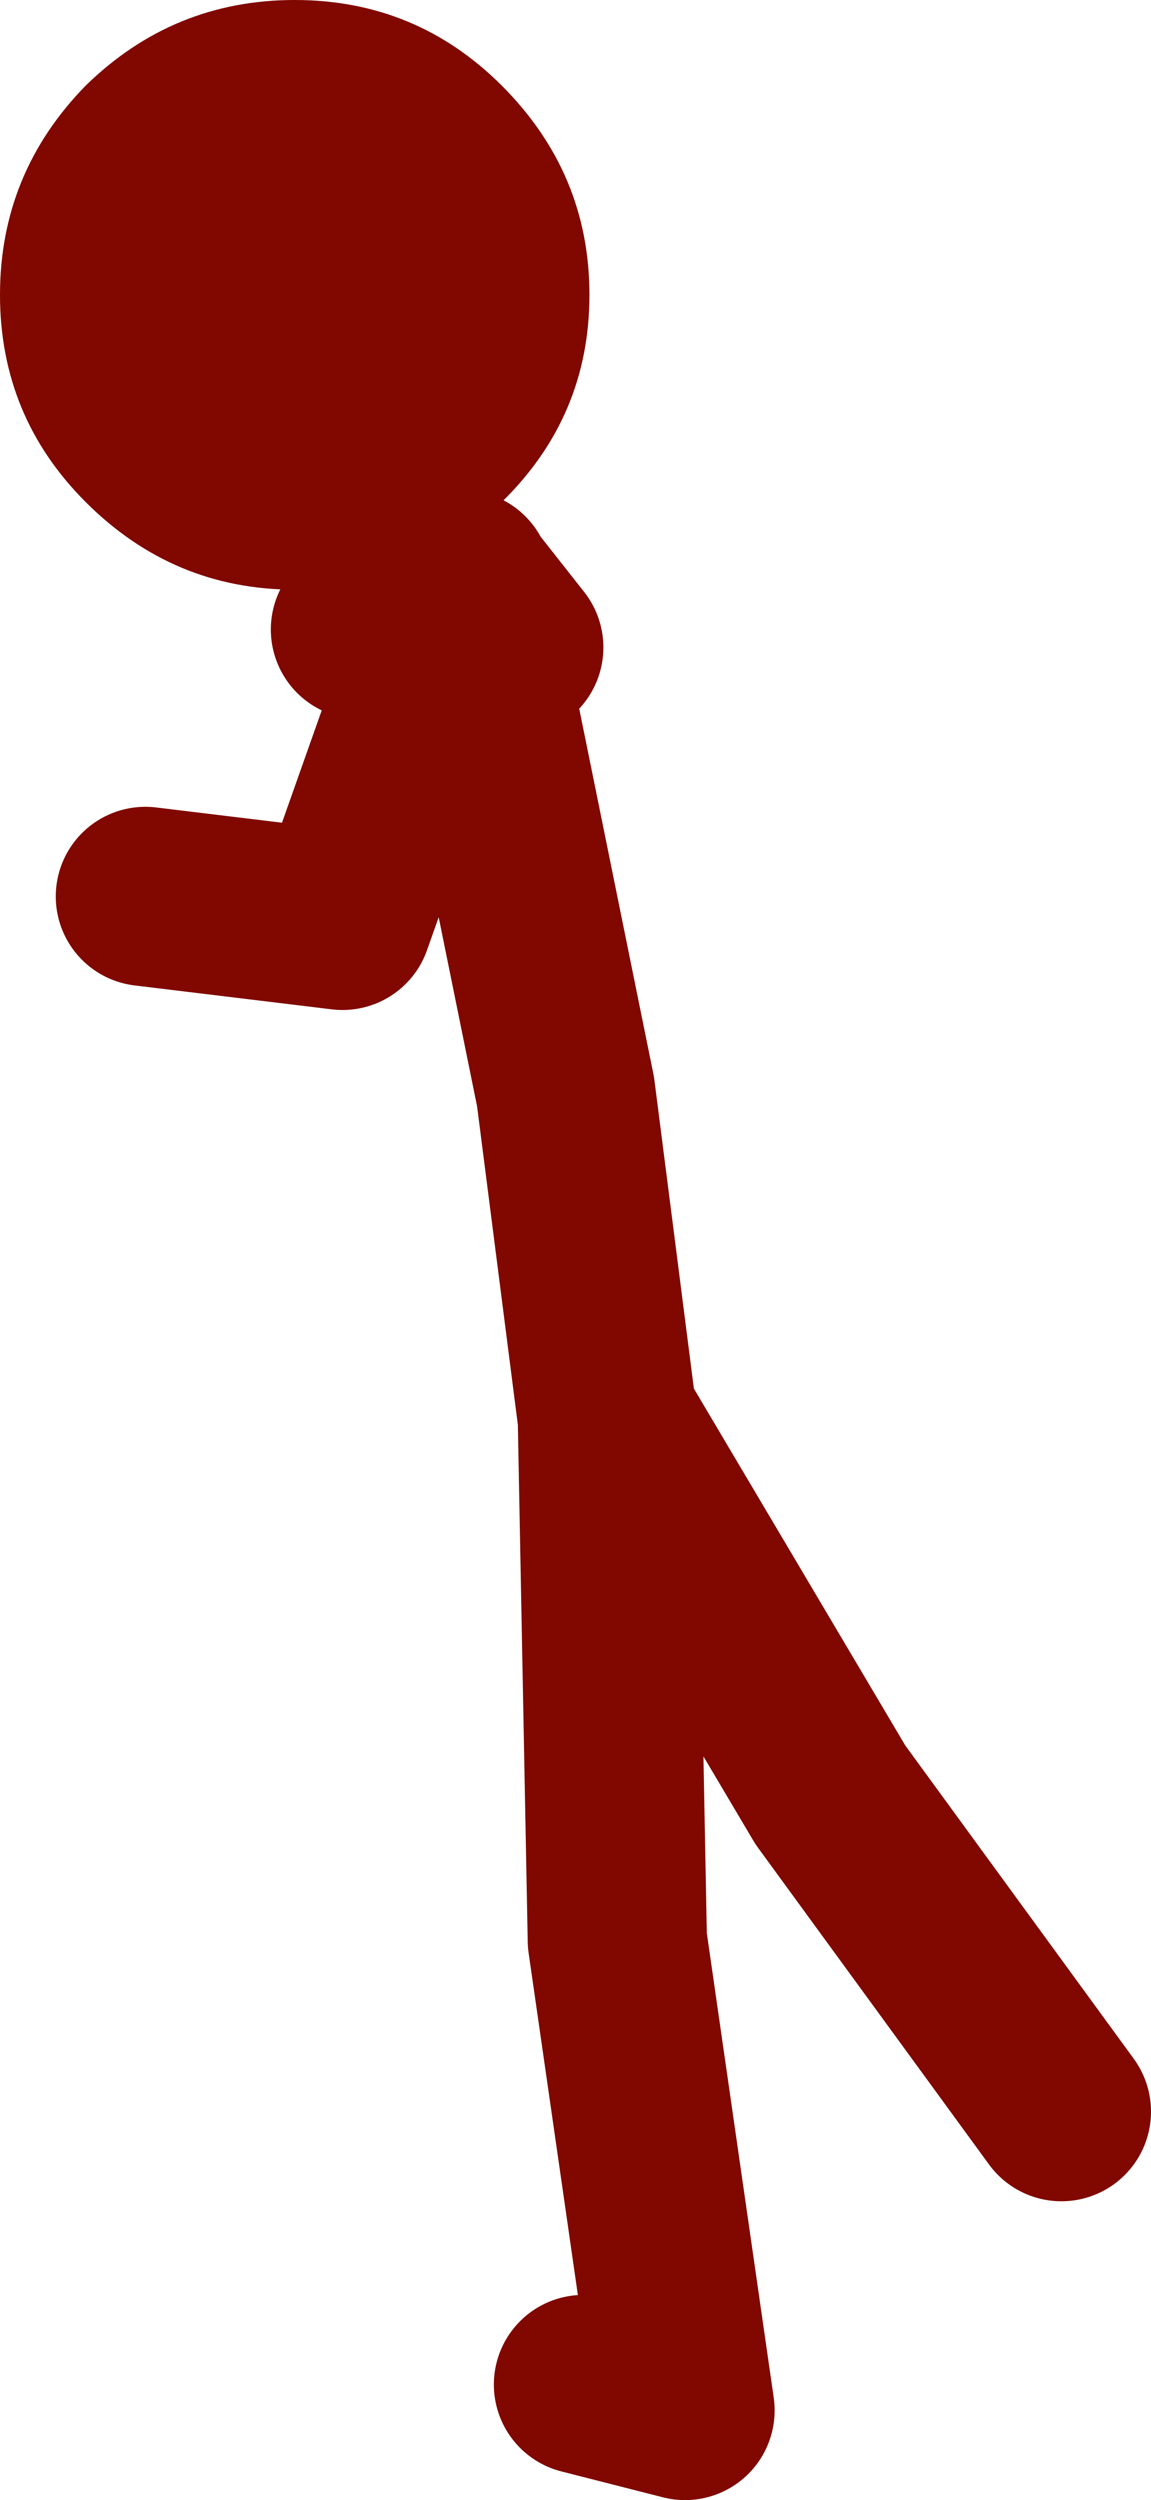 <?xml version="1.0" encoding="UTF-8" standalone="no"?>
<svg xmlns:xlink="http://www.w3.org/1999/xlink" height="62.75px" width="28.9px" xmlns="http://www.w3.org/2000/svg">
  <g transform="matrix(1.0, 0.0, 0.0, 1.0, 202.15, -20.65)">
    <path d="M-194.75 20.65 Q-191.7 20.65 -189.55 22.8 -187.35 25.0 -187.35 28.05 -187.35 31.1 -189.55 33.25 -191.7 35.45 -194.75 35.45 -197.8 35.45 -200.0 33.25 -202.15 31.1 -202.15 28.05 -202.15 25.0 -200.0 22.8 -197.8 20.65 -194.75 20.65" fill="#800800" fill-rule="evenodd" stroke="none"/>
    <path d="M-193.1 36.45 L-191.25 37.25 -190.55 35.2 -190.55 35.25 -189.25 36.9 M-190.55 37.55 L-191.25 37.25 -193.55 43.75 -198.5 43.15 M-187.5 80.5 L-184.95 81.15 -186.65 69.35 -186.9 56.25 -187.95 48.05 -190.55 35.25 M-186.9 56.25 L-181.3 65.7 -175.5 73.65" fill="none" stroke="#800800" stroke-linecap="round" stroke-linejoin="round" stroke-width="4.5"/>
  </g>
</svg>
